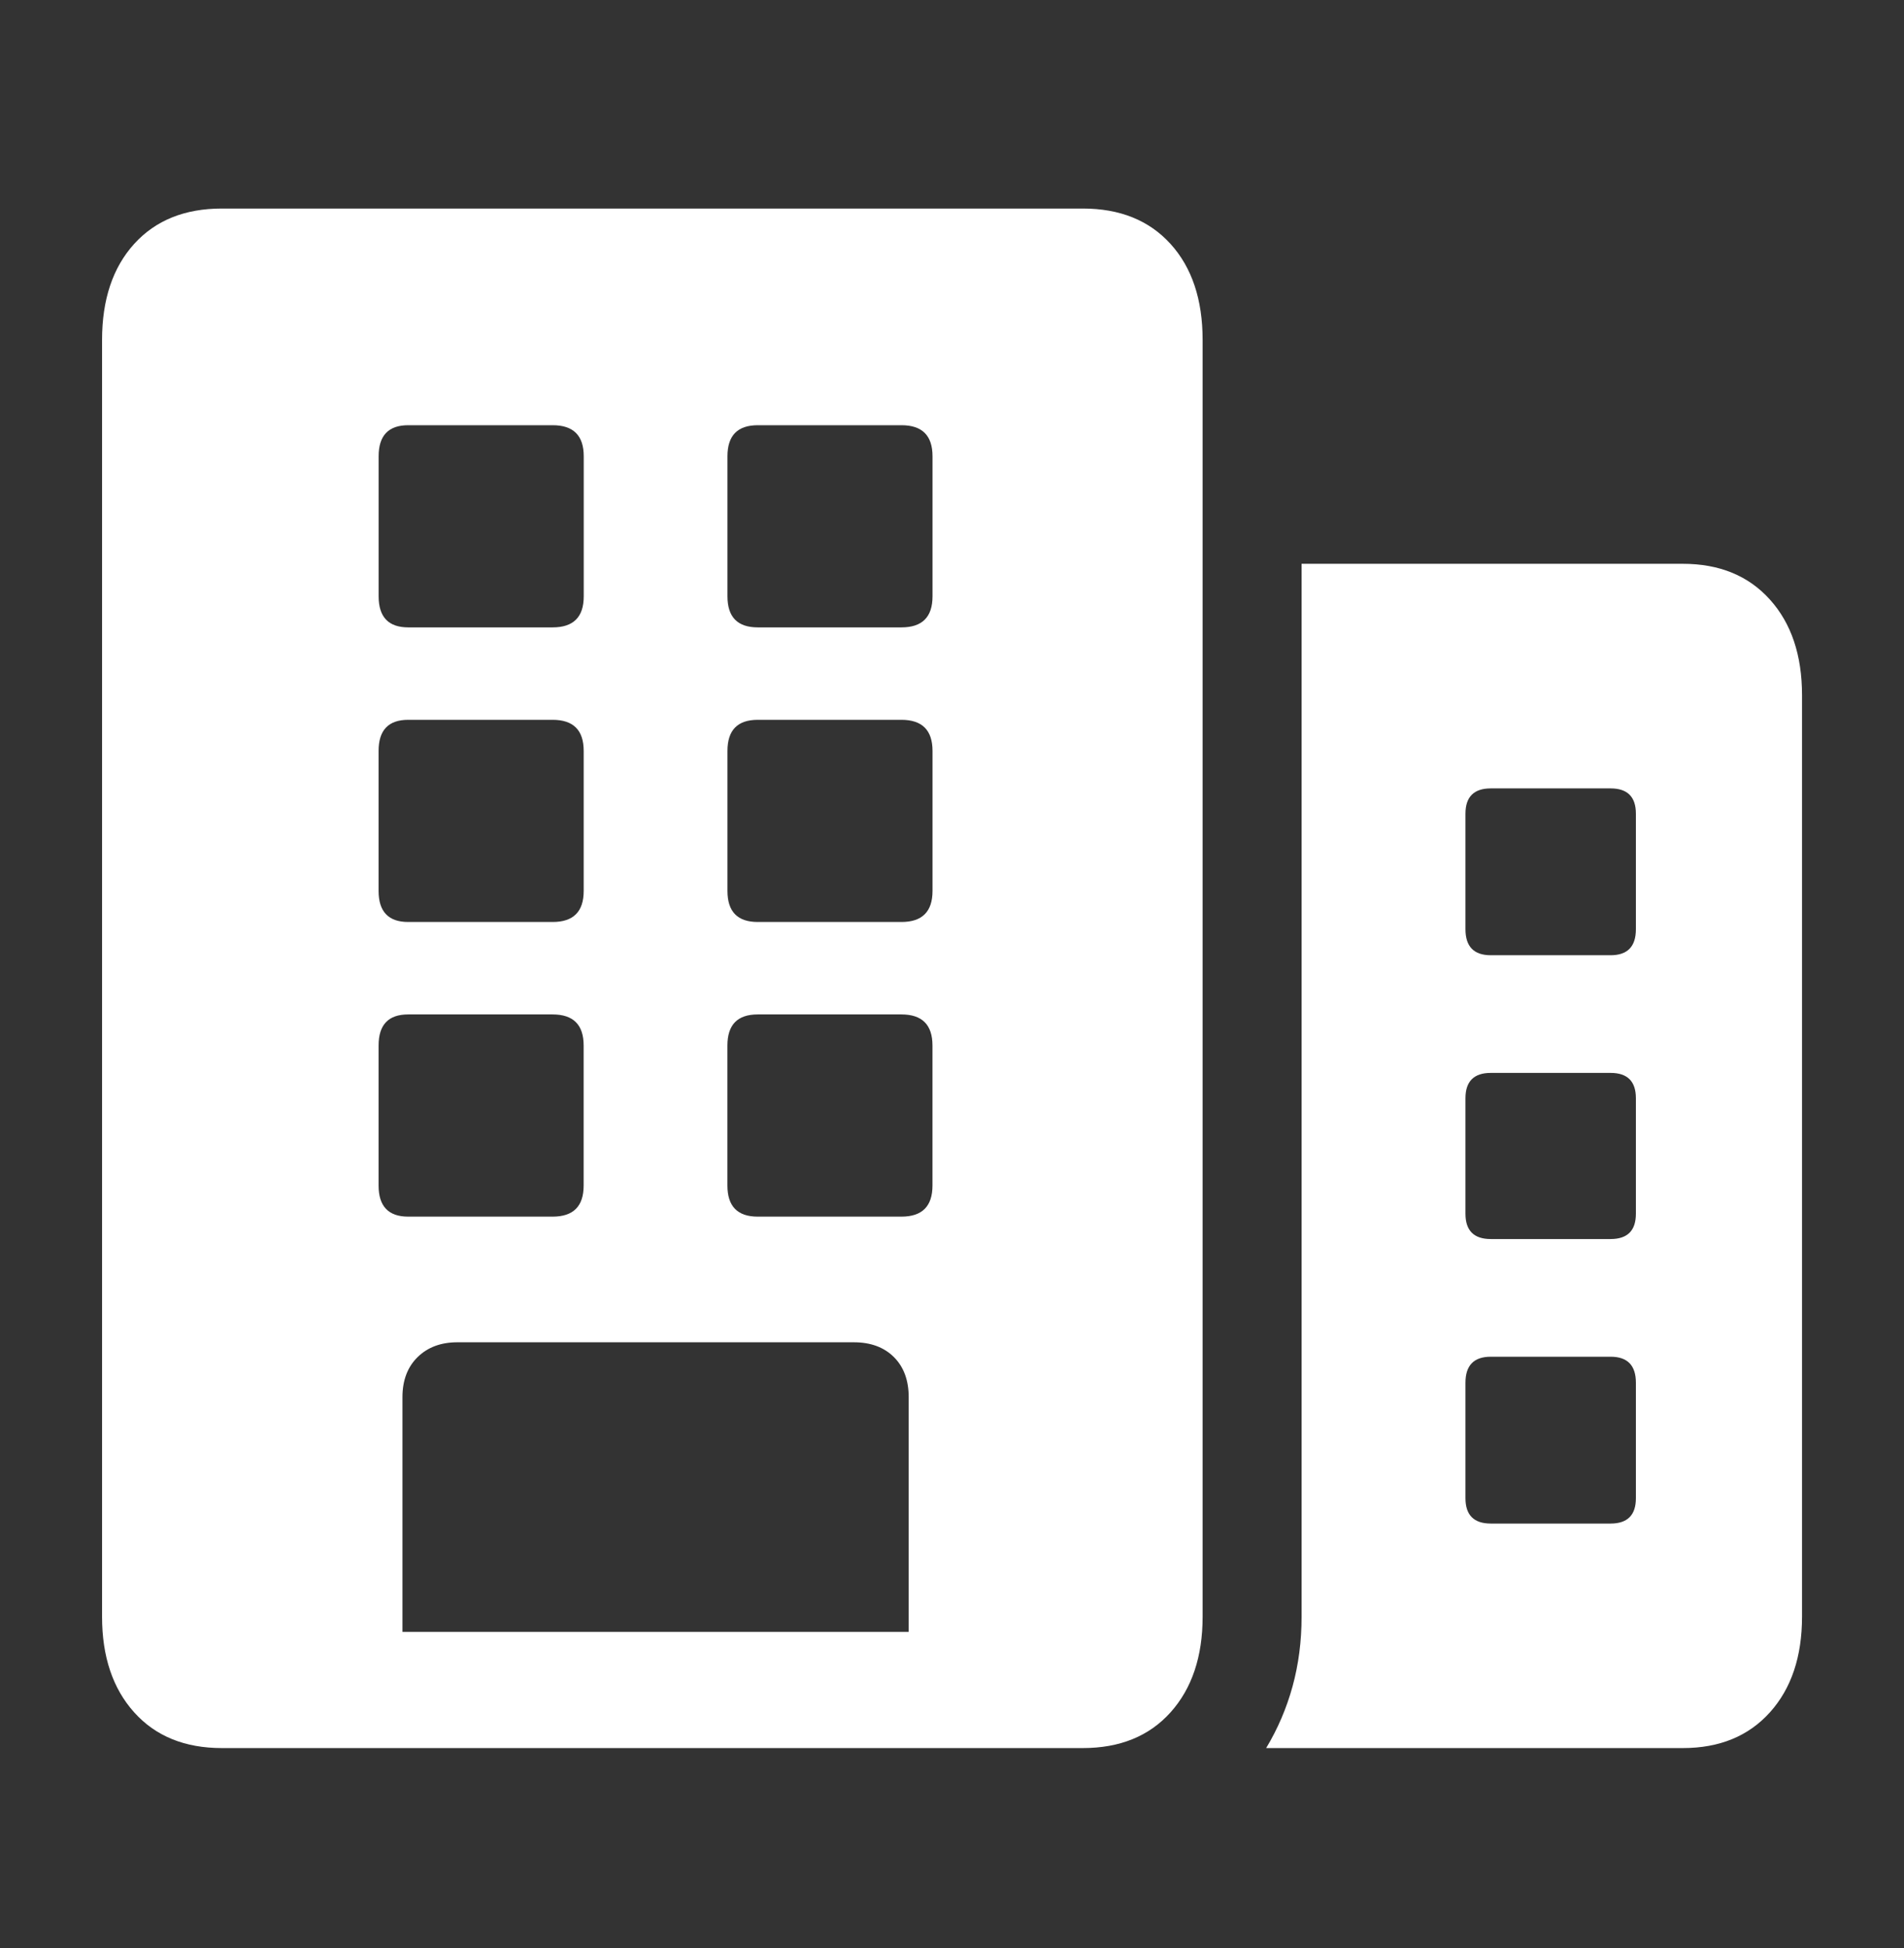 <svg width="43" height="44" viewBox="0 0 43 44" fill="none" xmlns="http://www.w3.org/2000/svg">
<rect x="0" y="0" width="43" height="44" fill="#333333" stroke="none"/>
<path d="M28.596 39.482H38.006C38.832 39.482 39.488 39.213 39.972 38.675C40.456 38.136 40.697 37.416 40.697 36.514V15.703C40.697 14.8 40.456 14.08 39.972 13.542C39.488 13.004 38.832 12.734 38.006 12.734H29.395V36.515C29.395 37.069 29.327 37.593 29.191 38.089C29.057 38.578 28.857 39.047 28.595 39.482M33.096 20.988V18.378C33.096 17.998 33.287 17.807 33.667 17.807H36.374C36.755 17.807 36.945 17.998 36.945 18.378V20.988C36.945 21.379 36.755 21.575 36.374 21.575H33.667C33.287 21.575 33.096 21.379 33.096 20.988ZM33.096 27.414V24.804C33.096 24.424 33.287 24.233 33.667 24.233H36.374C36.755 24.233 36.945 24.424 36.945 24.804V27.414C36.945 27.794 36.755 27.985 36.374 27.985H33.667C33.287 27.985 33.096 27.794 33.096 27.414ZM33.096 33.839V31.23C33.096 30.839 33.287 30.643 33.667 30.643H36.374C36.755 30.643 36.945 30.839 36.945 31.23V33.839C36.945 34.22 36.755 34.411 36.374 34.411H33.667C33.287 34.411 33.096 34.22 33.096 33.839ZM2.305 36.515C2.305 37.417 2.547 38.137 3.03 38.675C3.514 39.214 4.174 39.482 5.011 39.482H24.453C25.291 39.482 25.951 39.214 26.435 38.676C26.918 38.137 27.16 37.417 27.16 36.515V7.678C27.16 6.765 26.918 6.042 26.435 5.509C25.951 4.976 25.291 4.71 24.453 4.71H5.011C4.174 4.71 3.513 4.976 3.03 5.509C2.547 6.043 2.305 6.766 2.305 7.679V36.515ZM9.089 36.857V31.557C9.089 31.176 9.204 30.874 9.432 30.651C9.66 30.428 9.959 30.317 10.329 30.317H19.283C19.664 30.317 19.965 30.429 20.188 30.651C20.411 30.874 20.522 31.176 20.522 31.557V36.857H9.089ZM8.551 13.469V10.305C8.551 9.837 8.774 9.604 9.219 9.604H12.482C12.95 9.604 13.183 9.838 13.183 10.305V13.469C13.183 13.937 12.95 14.17 12.482 14.17H9.22C8.775 14.17 8.551 13.937 8.551 13.469ZM16.429 13.469V10.305C16.429 9.837 16.657 9.604 17.114 9.604H20.359C20.827 9.604 21.06 9.838 21.06 10.305V13.469C21.06 13.937 20.827 14.17 20.359 14.17H17.114C16.657 14.17 16.429 13.937 16.429 13.469M8.55 20.123V16.96C8.55 16.491 8.773 16.258 9.218 16.258H12.481C12.949 16.258 13.182 16.492 13.182 16.96V20.123C13.182 20.591 12.949 20.824 12.481 20.824H9.219C8.774 20.824 8.55 20.591 8.55 20.123ZM16.429 20.123V16.96C16.429 16.491 16.657 16.258 17.113 16.258H20.358C20.826 16.258 21.06 16.492 21.06 16.96V20.123C21.06 20.591 20.826 20.824 20.358 20.824H17.113C16.657 20.824 16.429 20.591 16.429 20.123ZM8.55 26.777V23.614C8.55 23.145 8.772 22.912 9.218 22.912H12.48C12.948 22.912 13.181 23.146 13.181 23.614V26.777C13.181 27.246 12.948 27.479 12.48 27.479H9.218C8.773 27.479 8.55 27.245 8.55 26.777ZM16.428 26.777V23.614C16.428 23.145 16.656 22.912 17.112 22.912H20.358C20.825 22.912 21.059 23.146 21.059 23.614V26.777C21.059 27.246 20.825 27.479 20.358 27.479H17.112C16.656 27.479 16.428 27.245 16.428 26.777Z" fill="white"/>
</svg>
